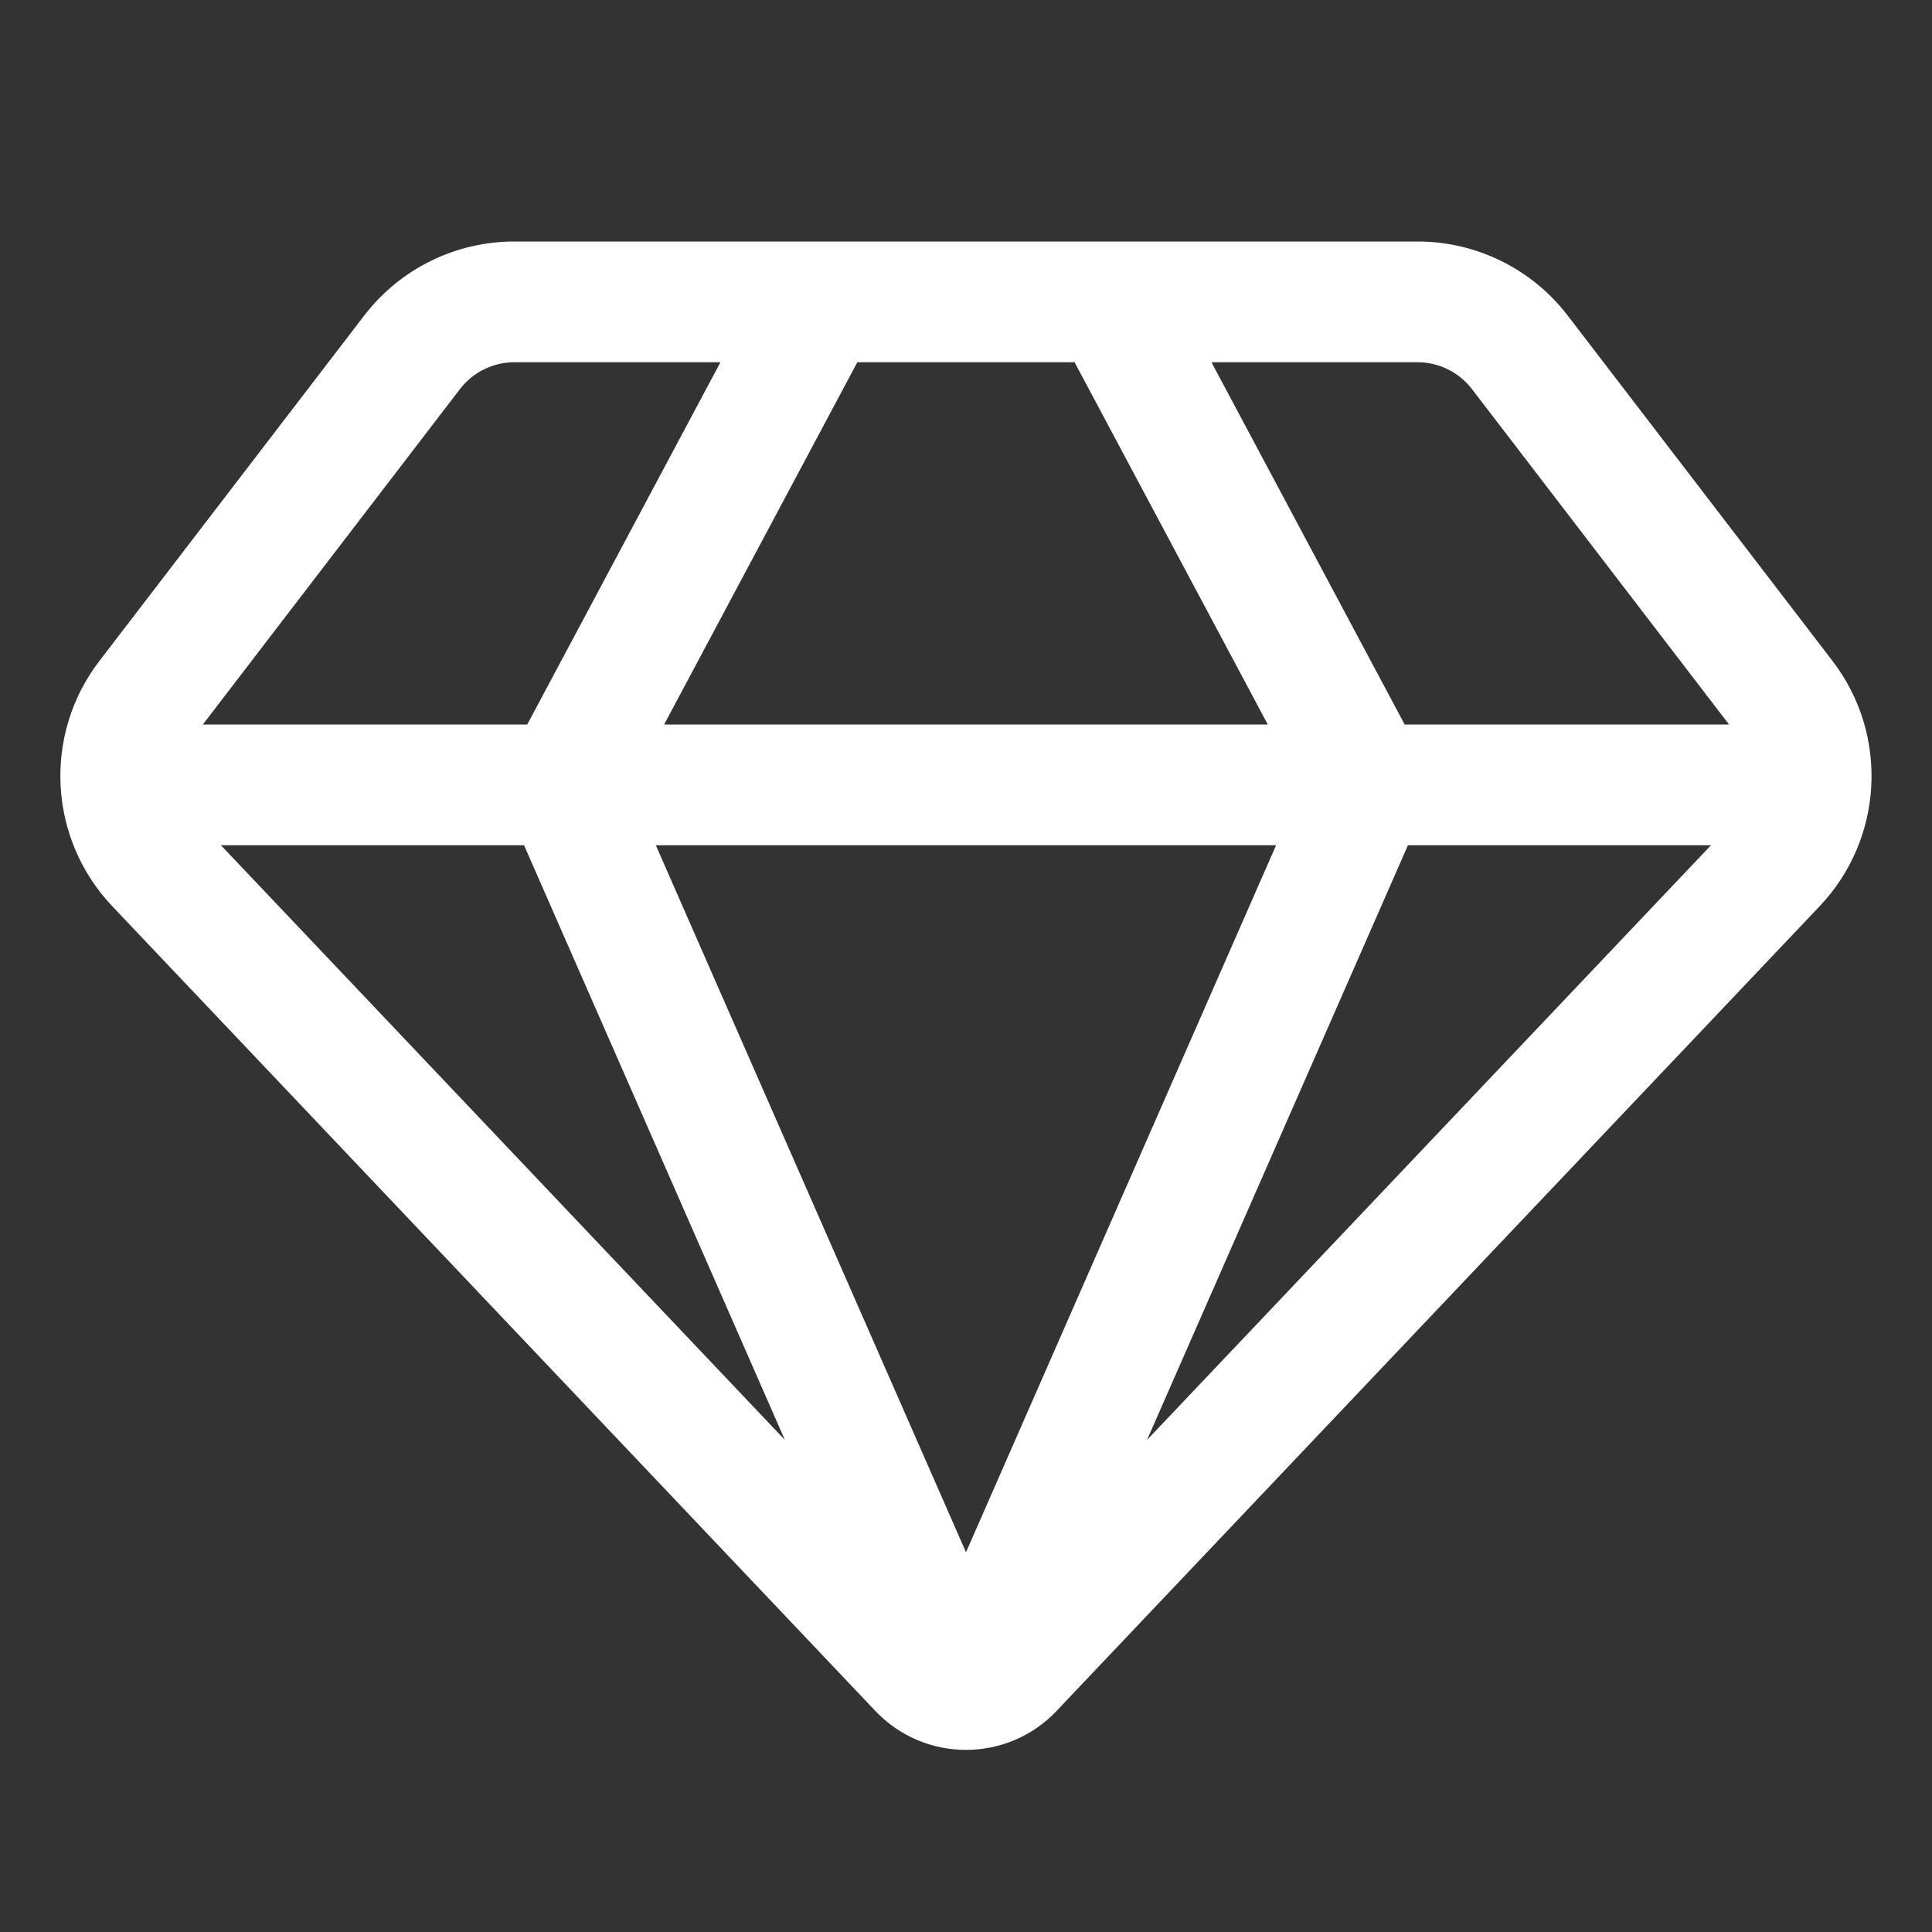<svg width="20" height="20" viewBox="0 0 20 20" fill="none" xmlns="http://www.w3.org/2000/svg">
<rect x="0" y="0" width="20" height="20" fill="#333333" stroke="none"/>
<path fill-rule="evenodd" clip-rule="evenodd" d="M3.77 3.267C4.141 2.783 4.715 2.5 5.324 2.5H14.675C15.284 2.5 15.858 2.783 16.229 3.267L18.97 6.842C19.556 7.606 19.499 8.682 18.837 9.381L10.937 17.712C10.428 18.249 9.572 18.249 9.062 17.712L1.162 9.381C0.5 8.682 0.443 7.606 1.029 6.842L3.77 3.267ZM5.324 3.75C5.104 3.75 4.896 3.853 4.762 4.027L2.1 7.5H5.458L7.458 3.75H5.324ZM8.875 3.75L6.875 7.5H13.124L11.124 3.75H8.875ZM12.541 3.75L14.541 7.5H17.899L15.237 4.027C15.103 3.853 14.895 3.75 14.675 3.75H12.541ZM13.21 8.75H6.789L10 16.069L13.21 8.75ZM5.425 8.75H2.287L8.125 14.906L5.425 8.75ZM11.874 14.906L14.575 8.75H17.712L11.874 14.906Z" fill="white"/>
</svg>
